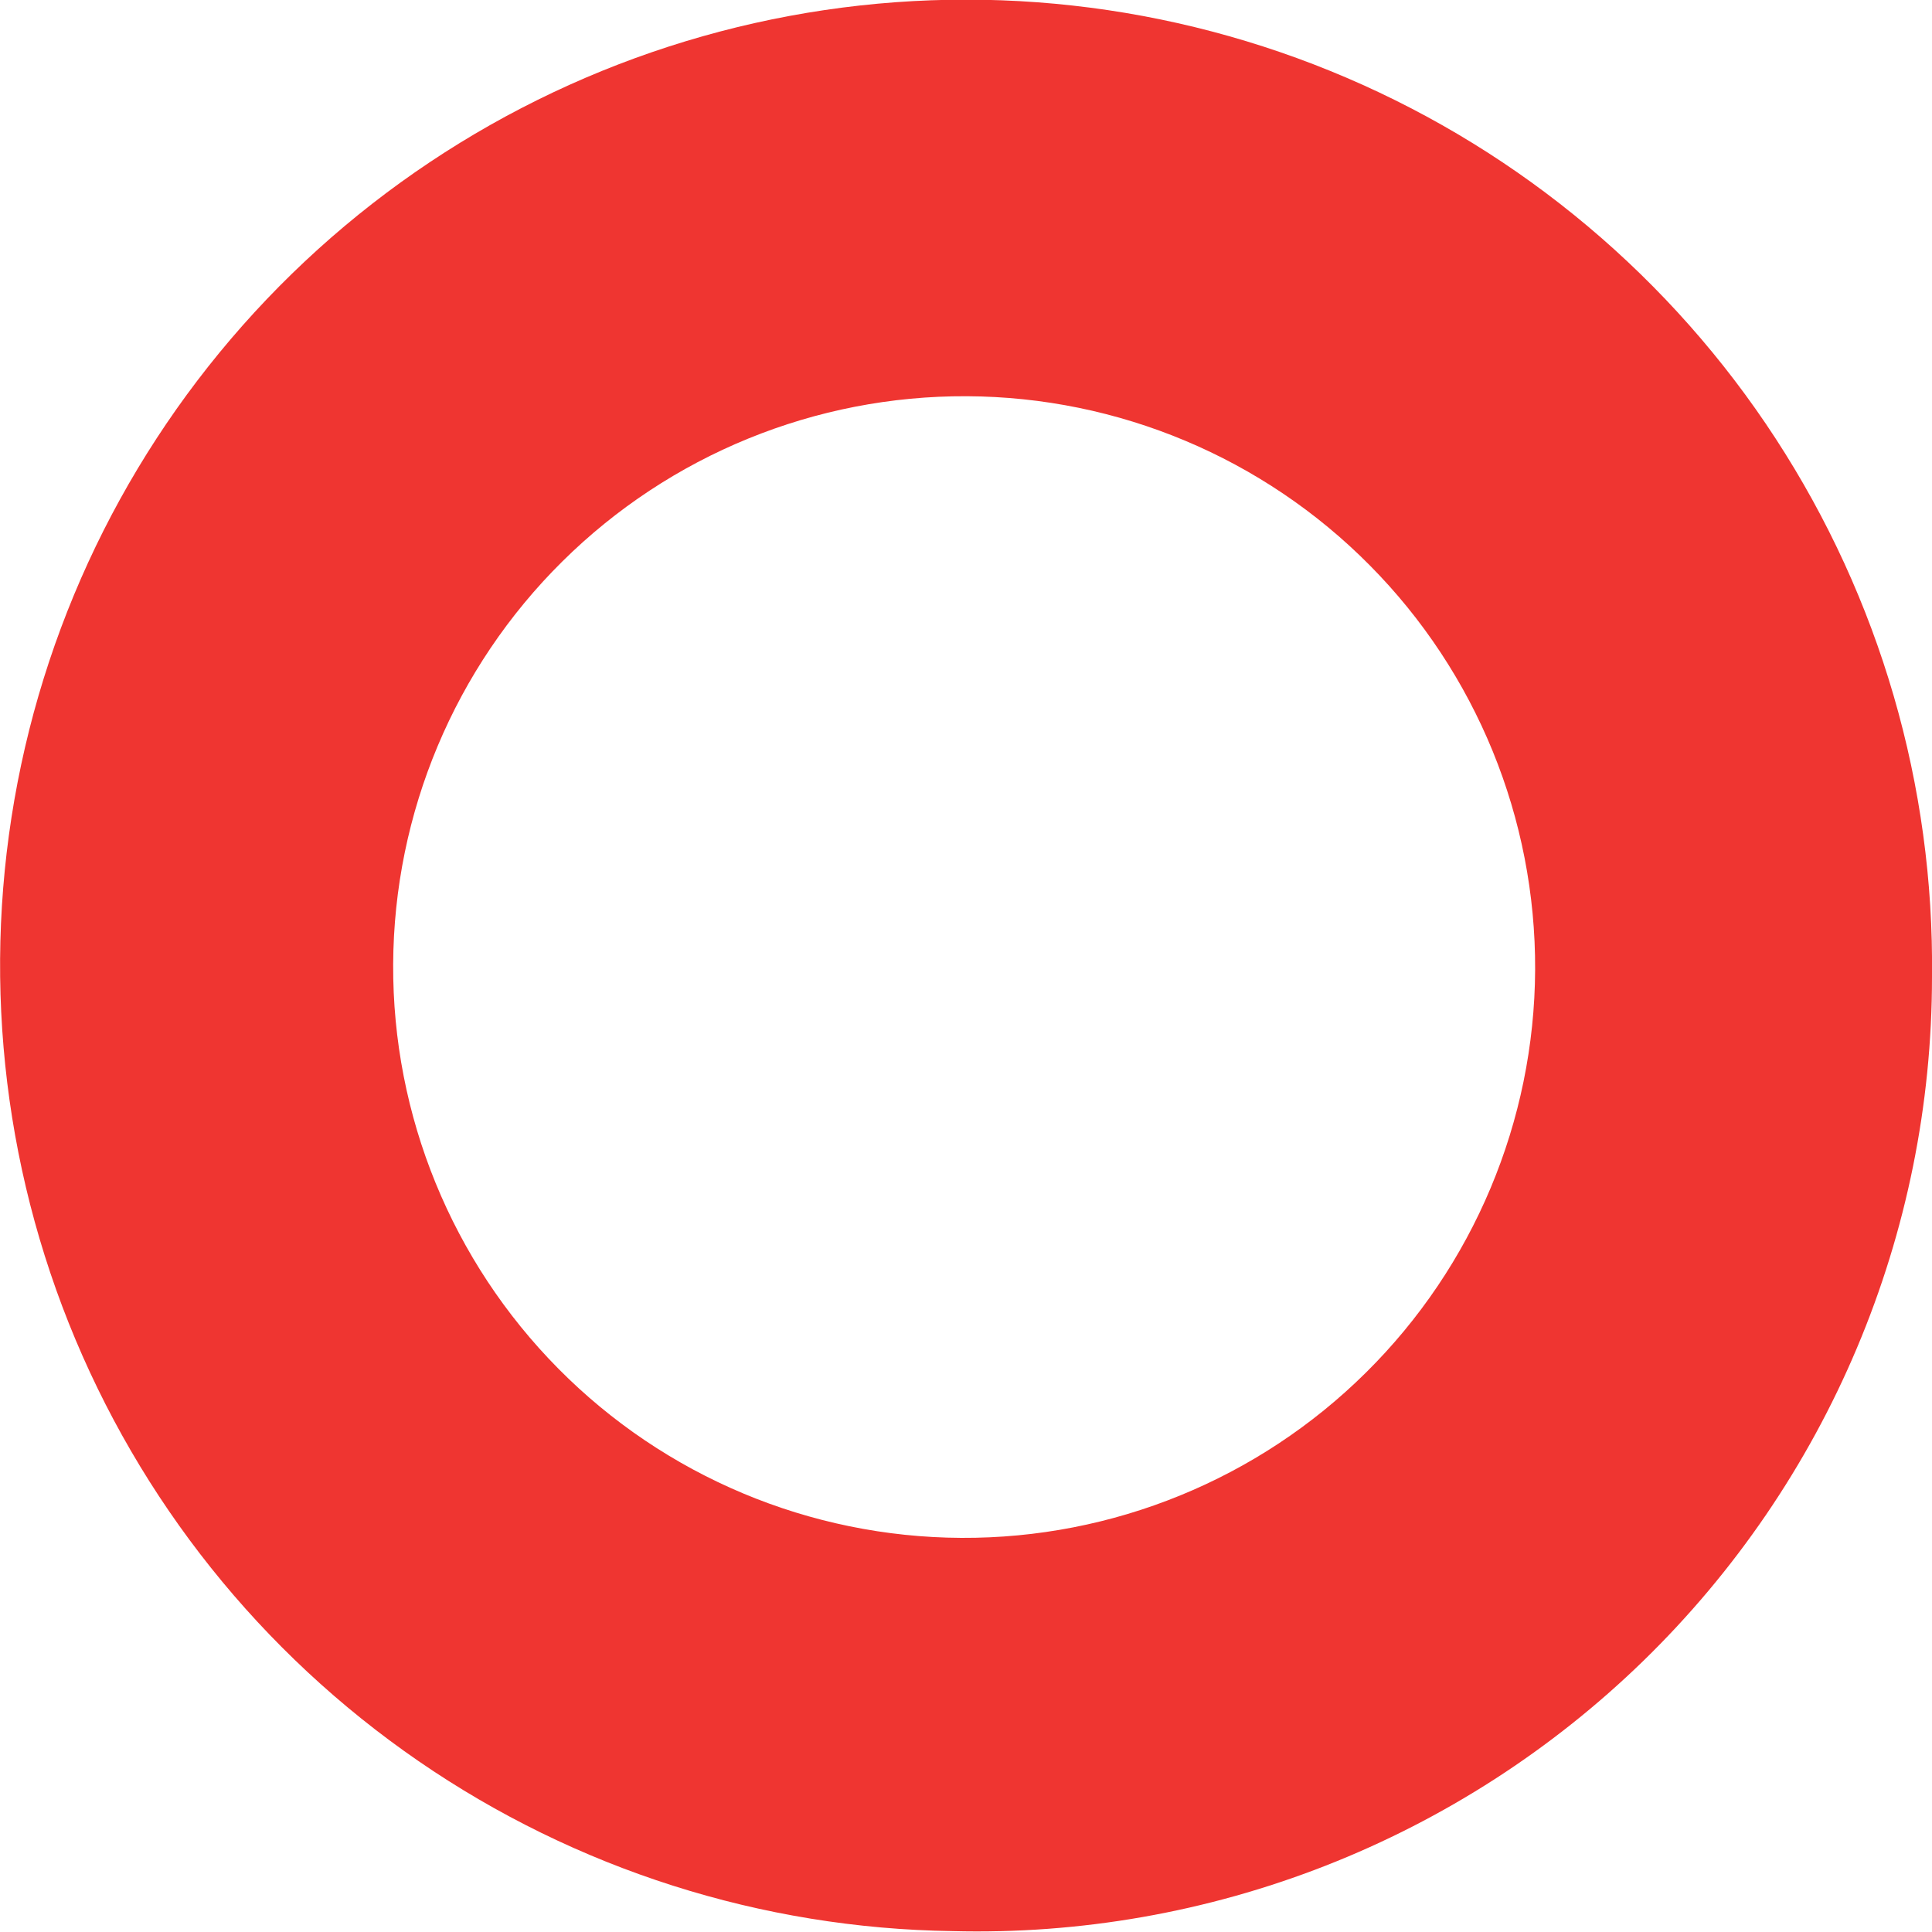 <svg width="24" height="24" viewBox="0 0 24 24" fill="none" xmlns="http://www.w3.org/2000/svg">
<g clip-path="url(#clip0_133_71)">
<path d="M24 12.138C24 13.721 23.683 15.287 23.067 16.746C22.452 18.204 21.551 19.524 20.417 20.629C19.283 21.733 17.939 22.6 16.465 23.177C14.991 23.754 13.416 24.03 11.834 23.989C9.462 23.956 7.153 23.221 5.199 21.877C3.244 20.532 1.732 18.639 0.854 16.436C-0.024 14.233 -0.23 11.819 0.263 9.499C0.756 7.179 1.926 5.058 3.625 3.402C5.324 1.747 7.475 0.632 9.807 0.198C12.139 -0.236 14.548 0.032 16.728 0.966C18.908 1.9 20.763 3.46 22.057 5.447C23.352 7.435 24.028 9.761 24 12.133V12.138ZM11.943 19.104C13.824 19.113 15.632 18.375 16.968 17.051C18.305 15.728 19.061 13.927 19.07 12.047C19.078 10.166 18.34 8.359 17.016 7.023C15.692 5.686 13.892 4.931 12.011 4.922C10.13 4.913 8.322 5.651 6.985 6.975C5.649 8.298 4.893 10.098 4.884 11.979C4.875 13.86 5.614 15.667 6.937 17.003C8.261 18.34 10.062 19.095 11.943 19.104Z" fill="#EF3531"/>
</g>
<defs>
<clipPath id="clip0_133_71">
<rect width="24" height="24" fill="white"/>
</clipPath>
</defs>
</svg>
